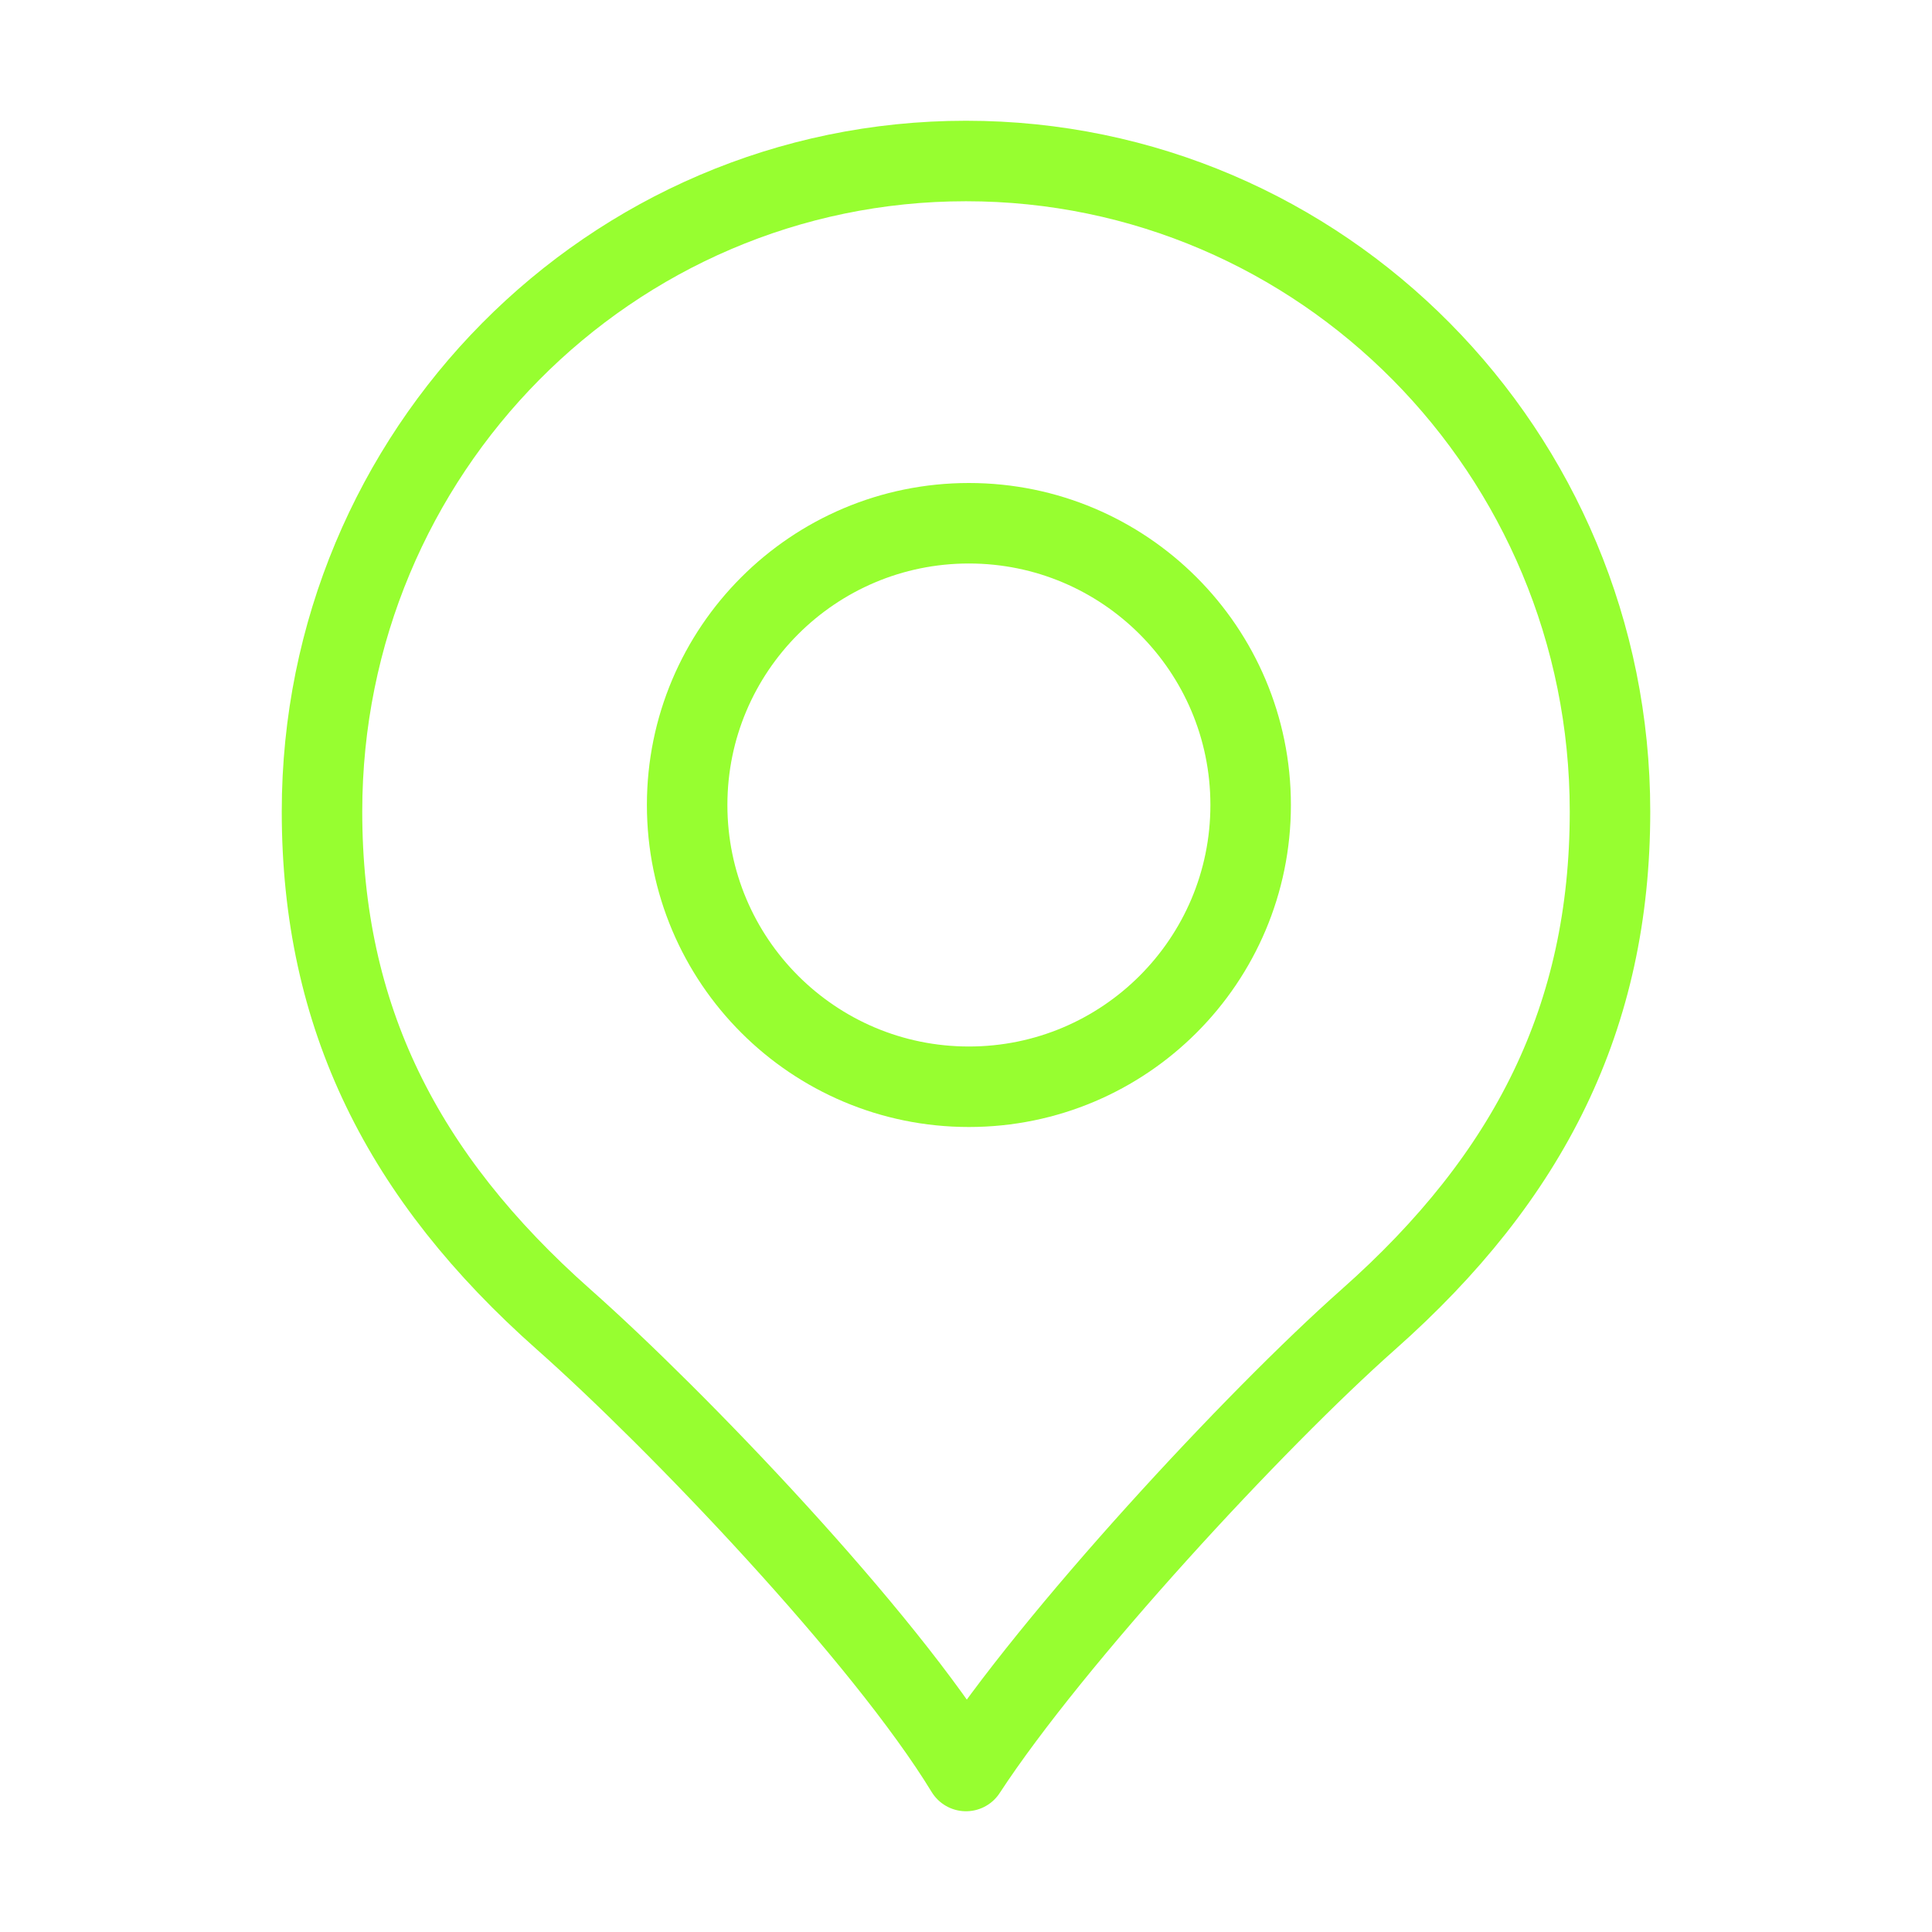 <svg width="24" height="24" viewBox="0 0 24 24" fill="none" xmlns="http://www.w3.org/2000/svg">
<path d="M15.536 10C15.536 11.933 13.969 13.5 12.036 13.5C10.103 13.5 8.536 11.933 8.536 10C8.536 8.067 10.103 6.5 12.036 6.5C13.969 6.5 15.536 8.067 15.536 10Z" stroke="#97FE30" stroke-linejoin="round"/>
<path d="M12 2C7.582 2 4 5.618 4 10.081C4 12.633 5 14.617 7 16.389C8.41 17.638 10.975 20.318 12 22C13.077 20.351 15.59 17.638 17 16.389C19 14.617 20 12.633 20 10.081C20 5.618 16.418 2 12 2Z" stroke="#97FE30" stroke-linejoin="round"/>
</svg>
